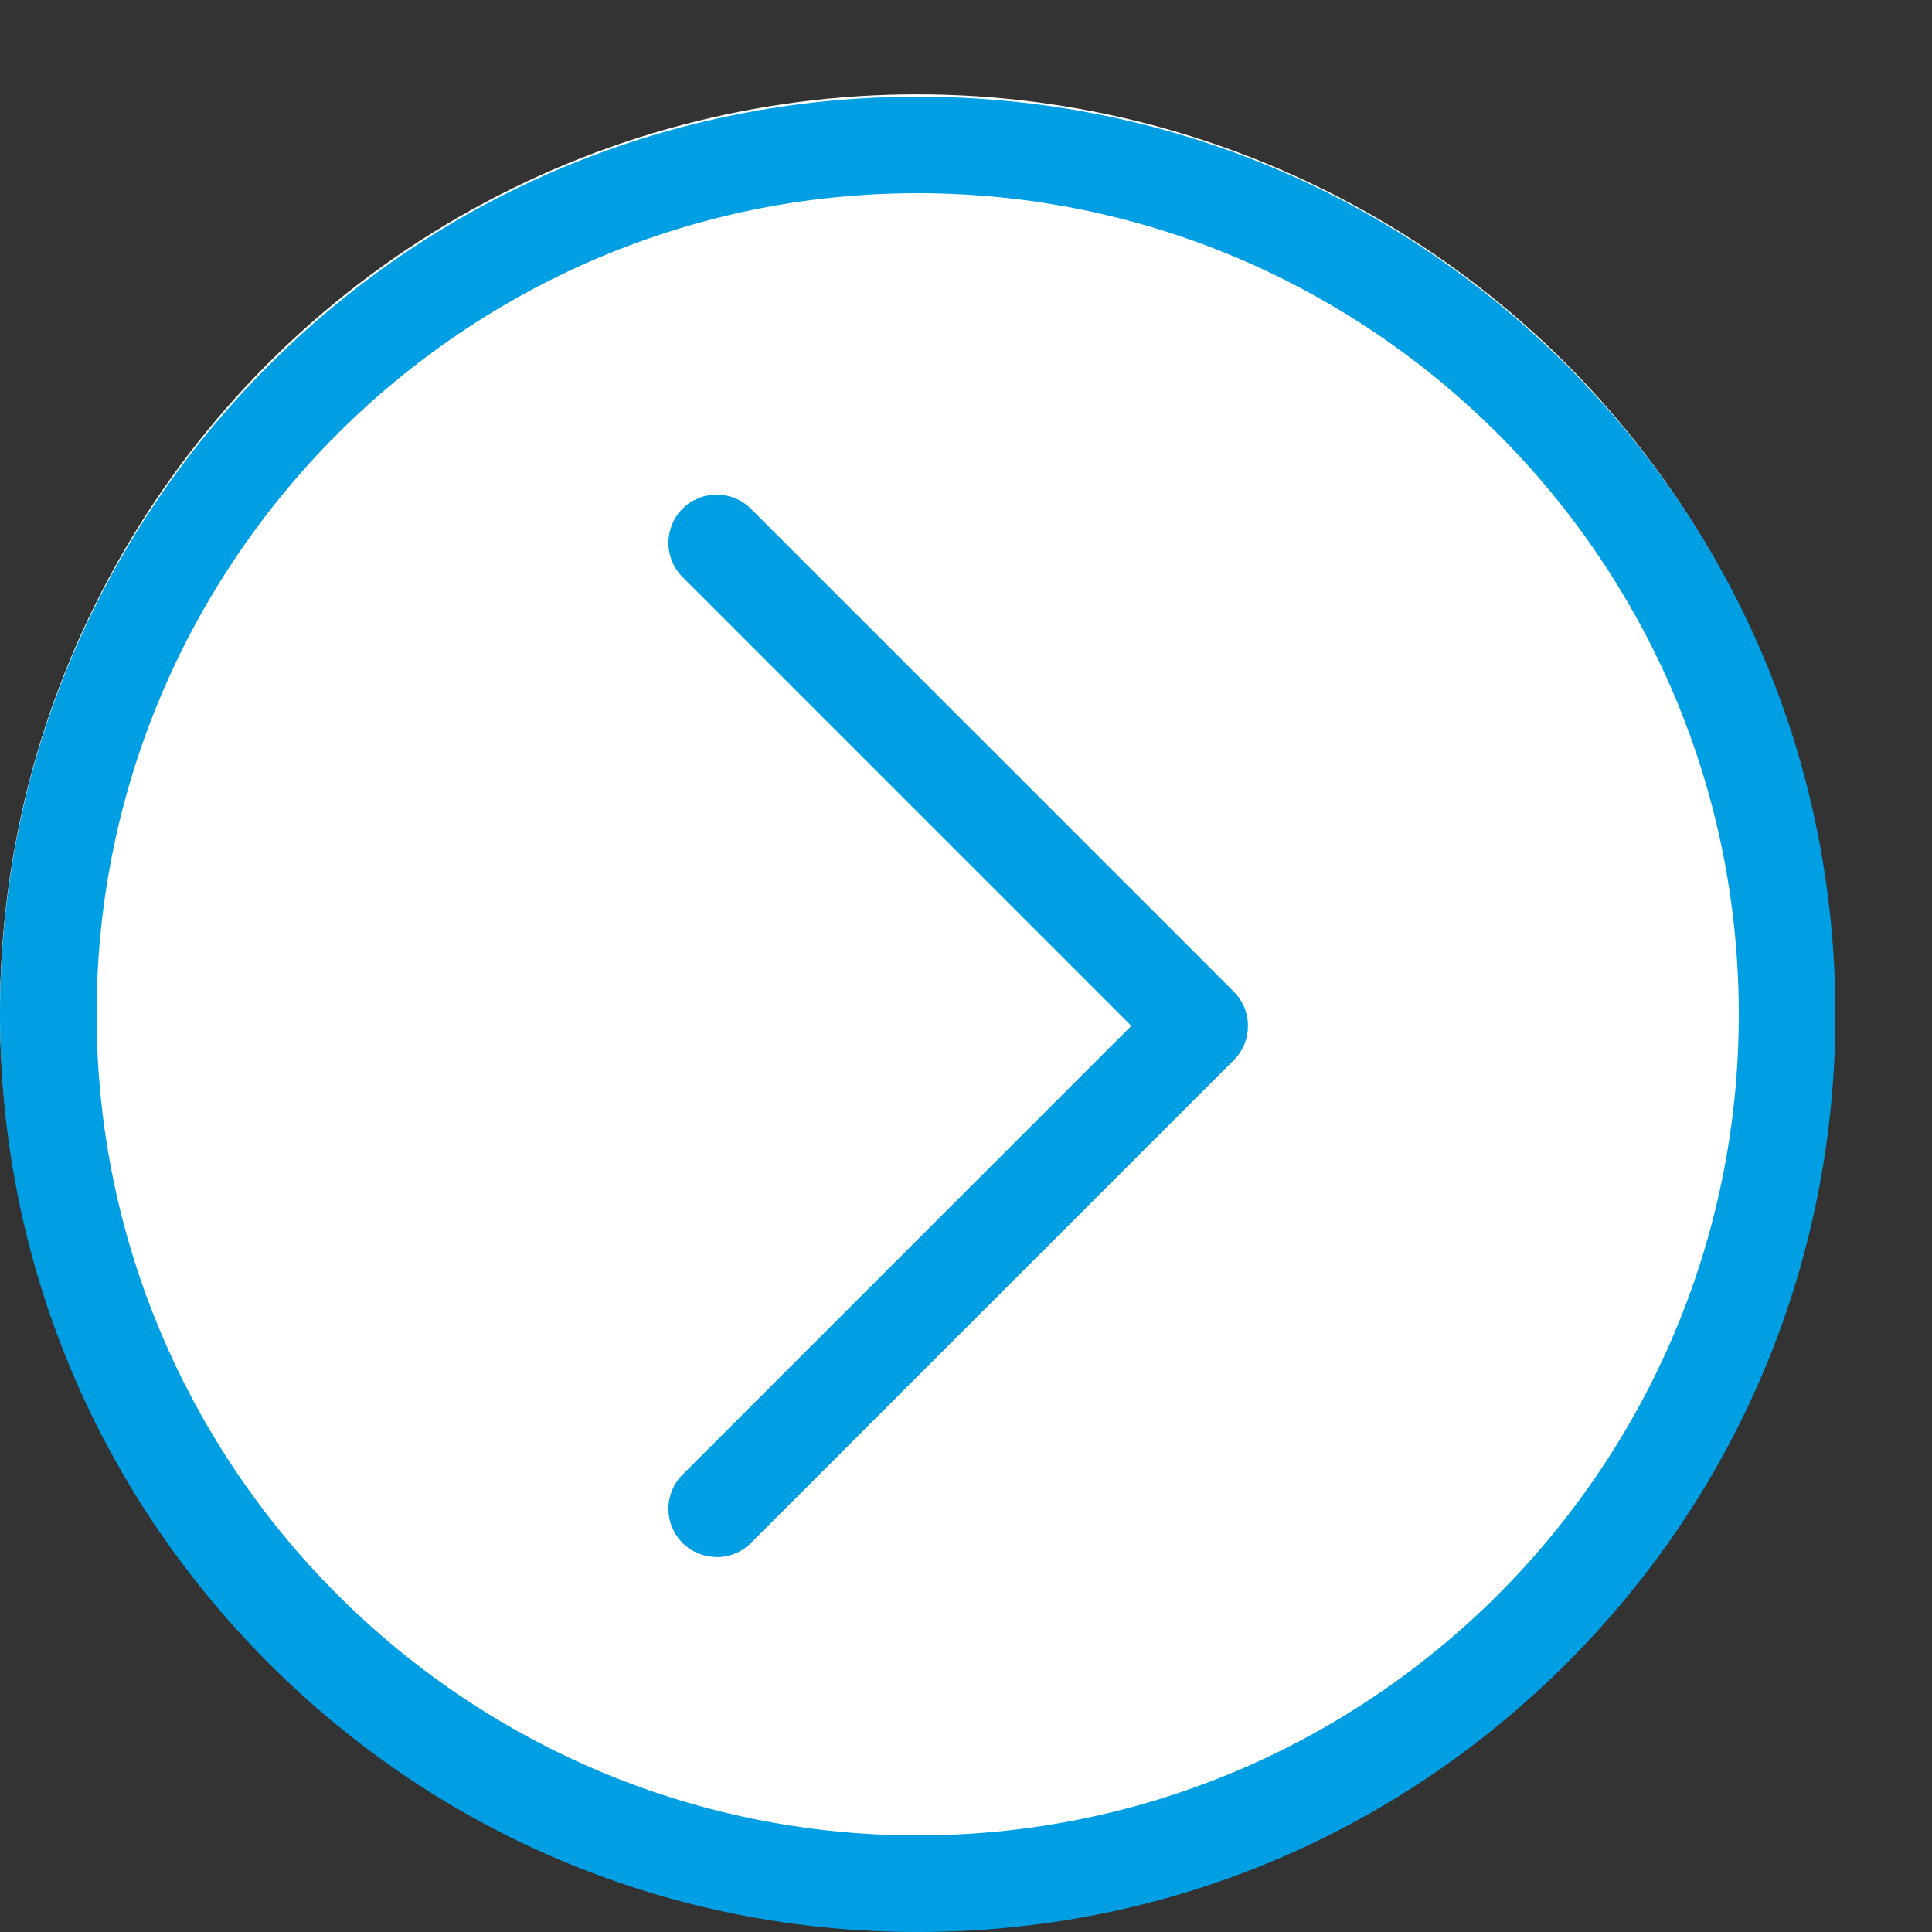 <?xml version="1.0" encoding="utf-8"?>
<svg class="svg-icon" style="width: 1em; height: 1em;vertical-align: middle;fill: #009fe3;overflow: hidden;" viewBox="0 0 1024 1024" version="1.1" xmlns="http://www.w3.org/2000/svg">
  <rect x="0" y="0" width="1024" height="1024" fill="#333333" stroke="none"/>
  <defs/>
  <circle r="486" cx="486" cy="536" fill="#fff"/>
  <path d="M830.362 881.562c91.853-91.853 142.438-214.016 142.438-343.962s-50.586-252.058-142.438-343.91-214.016-142.438-343.962-142.438-252.058 50.586-343.962 142.438-142.438 214.016-142.438 343.91 50.586 252.058 142.438 343.962 214.016 142.438 343.962 142.438 252.058-50.586 343.962-142.438zM51.2 537.6c0-239.974 195.226-435.2 435.2-435.2s435.2 195.226 435.2 435.2c0 239.974-195.226 435.2-435.2 435.2s-435.2-195.226-435.2-435.2z"/>
  <path d="M 226.337 415.767 C 226.337 409.213 228.846 402.66 233.812 397.642 C 243.796 387.658 260.027 387.658 270.011 397.642 L 507.886 635.517 L 745.761 397.642 C 755.745 387.658 771.975 387.658 781.959 397.642 C 791.943 407.626 791.943 423.857 781.959 433.841 L 525.959 689.841 C 515.975 699.825 499.745 699.825 489.761 689.841 L 233.761 433.841 C 228.743 428.823 226.286 422.269 226.286 415.716 L 226.337 415.767 Z" style="transform-origin: 506.608px 545.875px;" transform="matrix(0, -1, 1, 0, 3.392, -0.875)"/>
</svg>